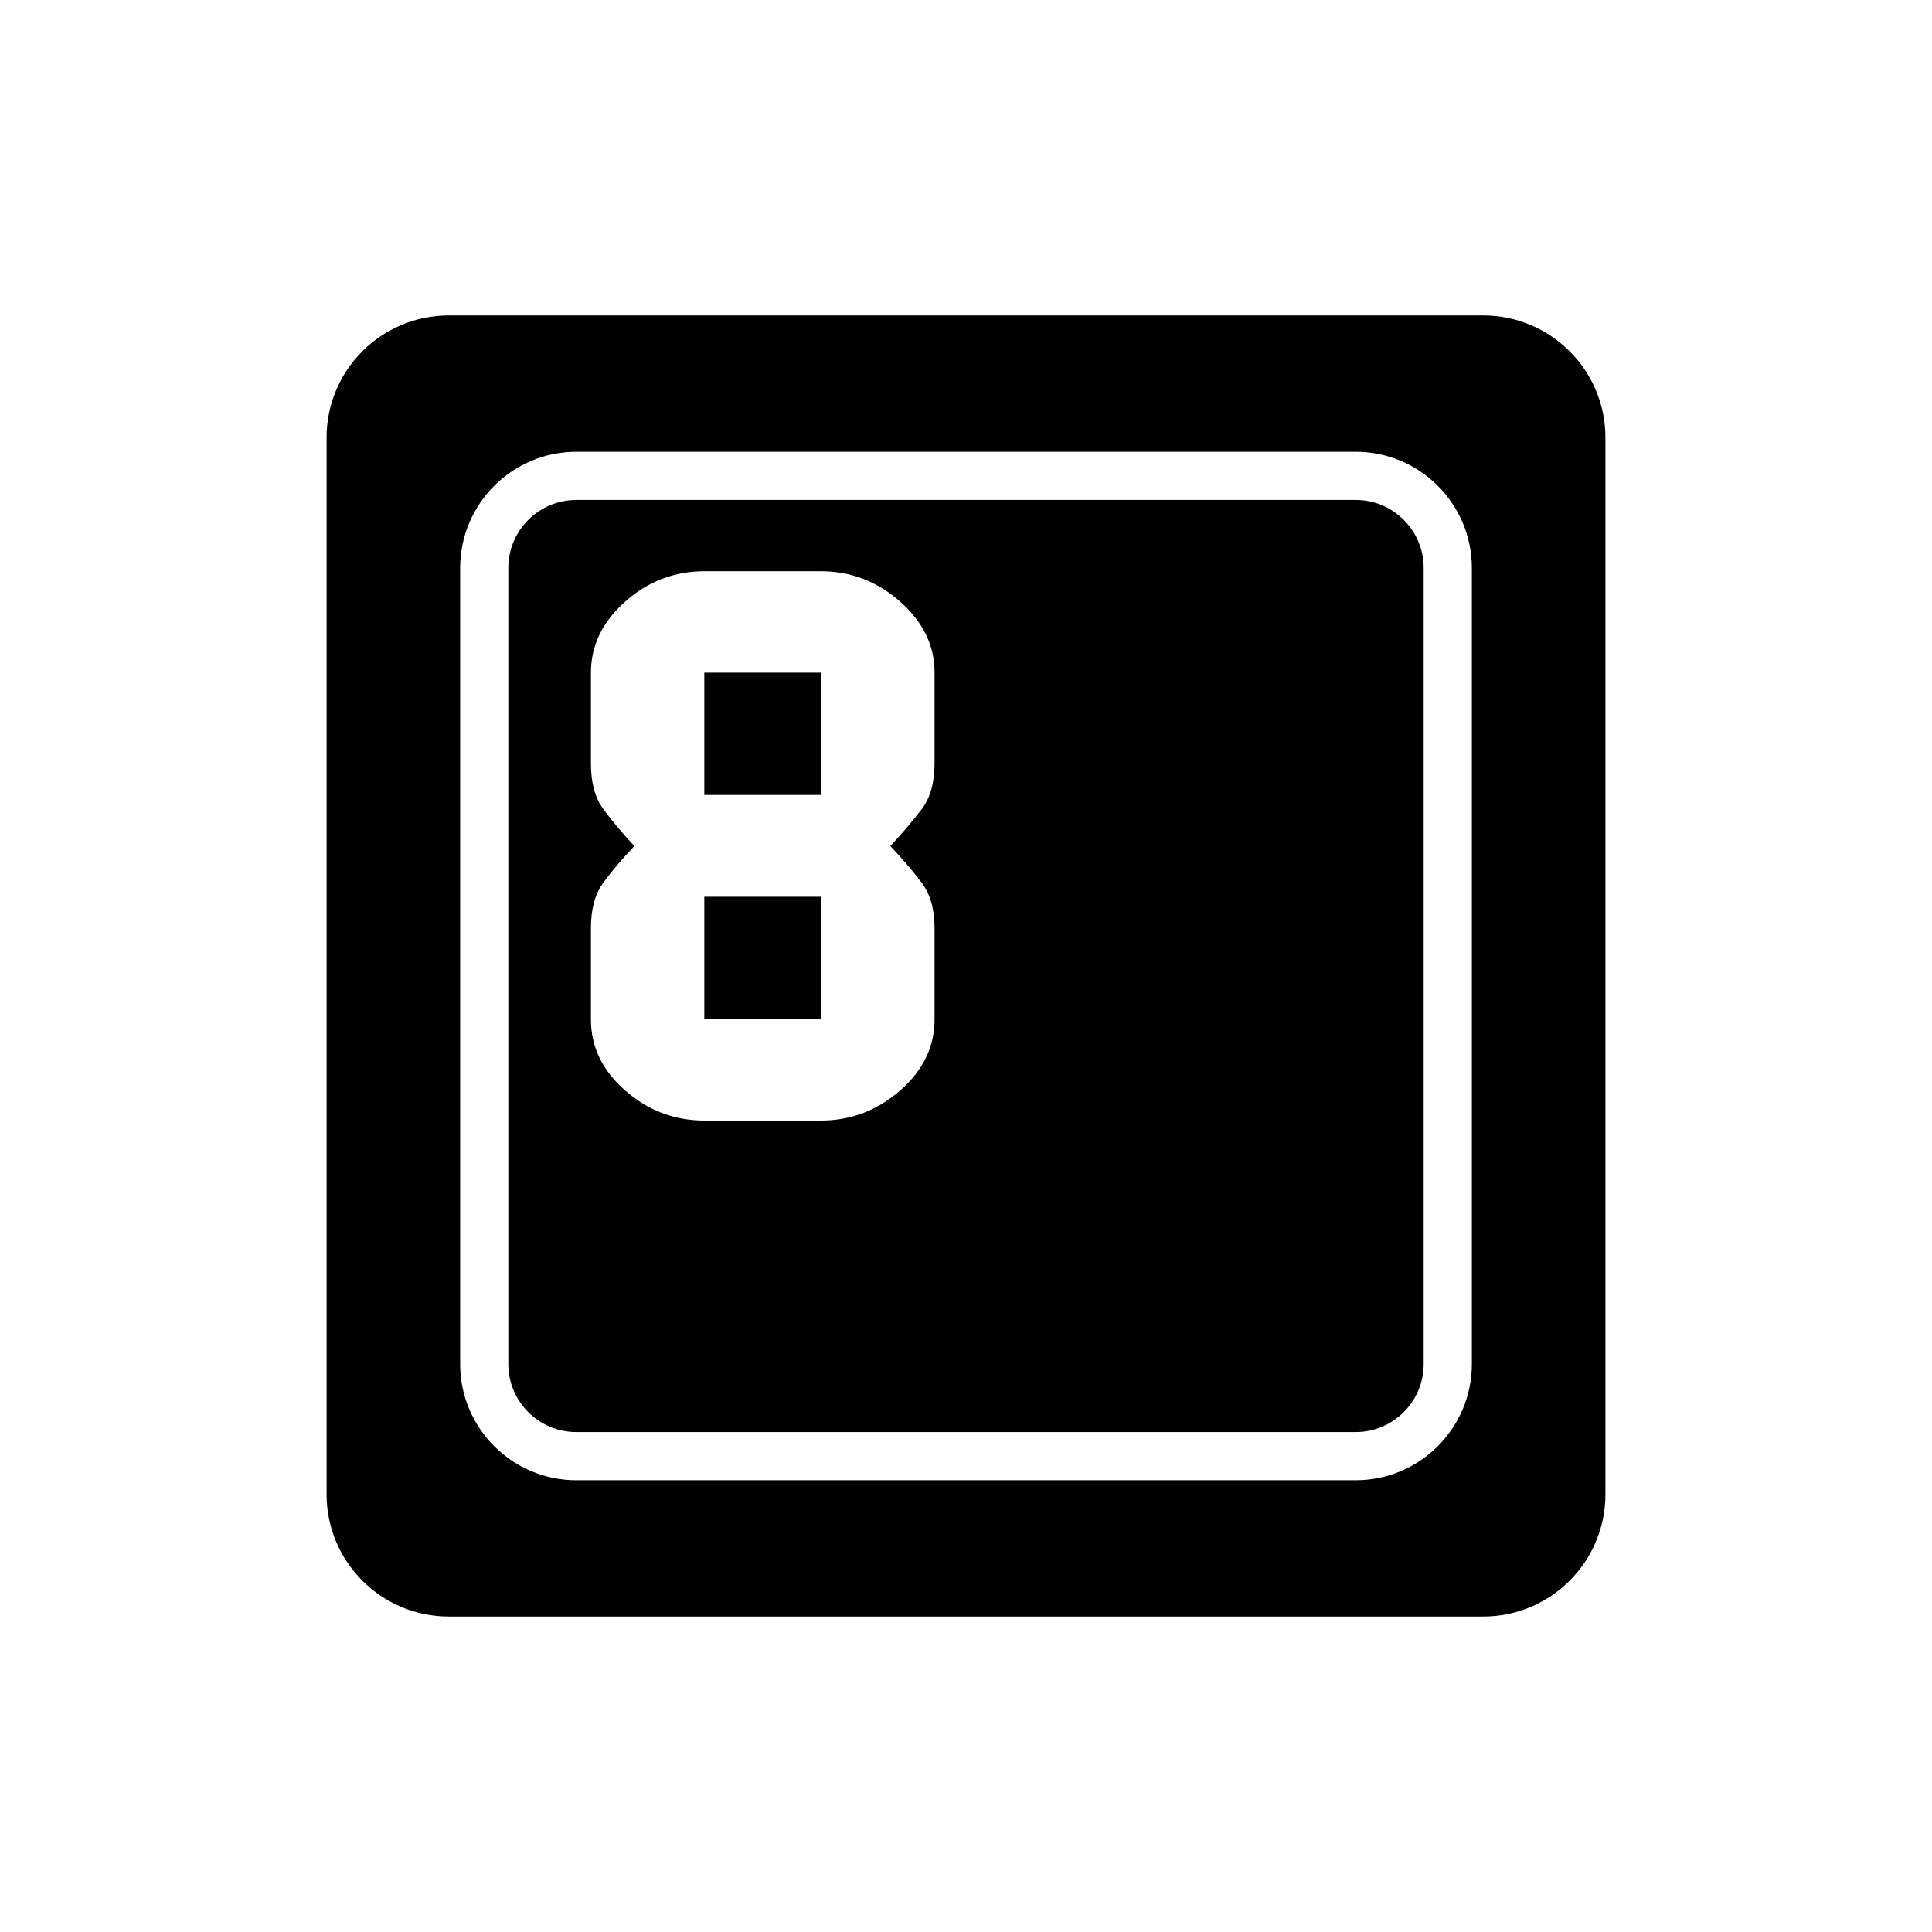 <?xml version="1.0" encoding="utf-8"?>
<!-- Generator: Adobe Illustrator 16.0.0, SVG Export Plug-In . SVG Version: 6.00 Build 0)  -->
<!DOCTYPE svg PUBLIC "-//W3C//DTD SVG 1.1//EN" "http://www.w3.org/Graphics/SVG/1.1/DTD/svg11.dtd">
<svg version="1.1" id="Layer_4" xmlns="http://www.w3.org/2000/svg" xmlns:xlink="http://www.w3.org/1999/xlink" x="0px" y="0px"
	 width="100px" height="100px" viewBox="0 0 100 100" enable-background="new 0 0 100 100" xml:space="preserve">
<path d="M36.454,34.815h6.029v6.333h-6.029V34.815z M36.454,52.75h6.029v-6.334h-6.029V52.75z M73.689,29.396v41.209
	c0,1.94-1.578,3.518-3.518,3.518H29.83c-1.941,0-3.519-1.578-3.519-3.518V29.396c0-1.94,1.578-3.518,3.519-3.518h40.341
	C72.111,25.877,73.689,27.456,73.689,29.396z M48.372,34.797c0-1.387-0.594-2.606-1.781-3.656c-1.187-1.05-2.557-1.574-4.107-1.574
	h-6.01c-1.564,0-2.938,0.524-4.117,1.574c-1.181,1.05-1.771,2.274-1.771,3.674v4.705c0,0.99,0.212,1.774,0.638,2.354
	c0.424,0.579,0.961,1.219,1.608,1.918c-0.647,0.688-1.185,1.321-1.608,1.9c-0.426,0.579-0.638,1.363-0.638,2.353v4.724
	c0,1.412,0.59,2.637,1.771,3.674c1.18,1.037,2.553,1.557,4.117,1.557h6.01c1.551,0,2.921-0.52,4.107-1.557
	c1.188-1.037,1.781-2.262,1.781-3.674v-4.724c0-0.978-0.219-1.759-0.658-2.343c-0.438-0.586-0.98-1.223-1.629-1.91
	c0.648-0.699,1.191-1.339,1.629-1.918c0.439-0.579,0.658-1.369,0.658-2.371V34.797z M83.096,22.653v54.693
	c0,3.493-2.833,6.325-6.325,6.325H23.229c-3.492,0-6.325-2.832-6.325-6.325V22.653c0-3.493,2.833-6.325,6.325-6.325h53.542
	C80.263,16.329,83.096,19.161,83.096,22.653z M76.183,29.396c0-3.314-2.697-6.012-6.012-6.012H29.83
	c-3.315,0-6.013,2.697-6.013,6.012v41.209c0,3.314,2.697,6.012,6.013,6.012h40.341c3.314,0,6.012-2.697,6.012-6.012V29.396z"/>
</svg>
